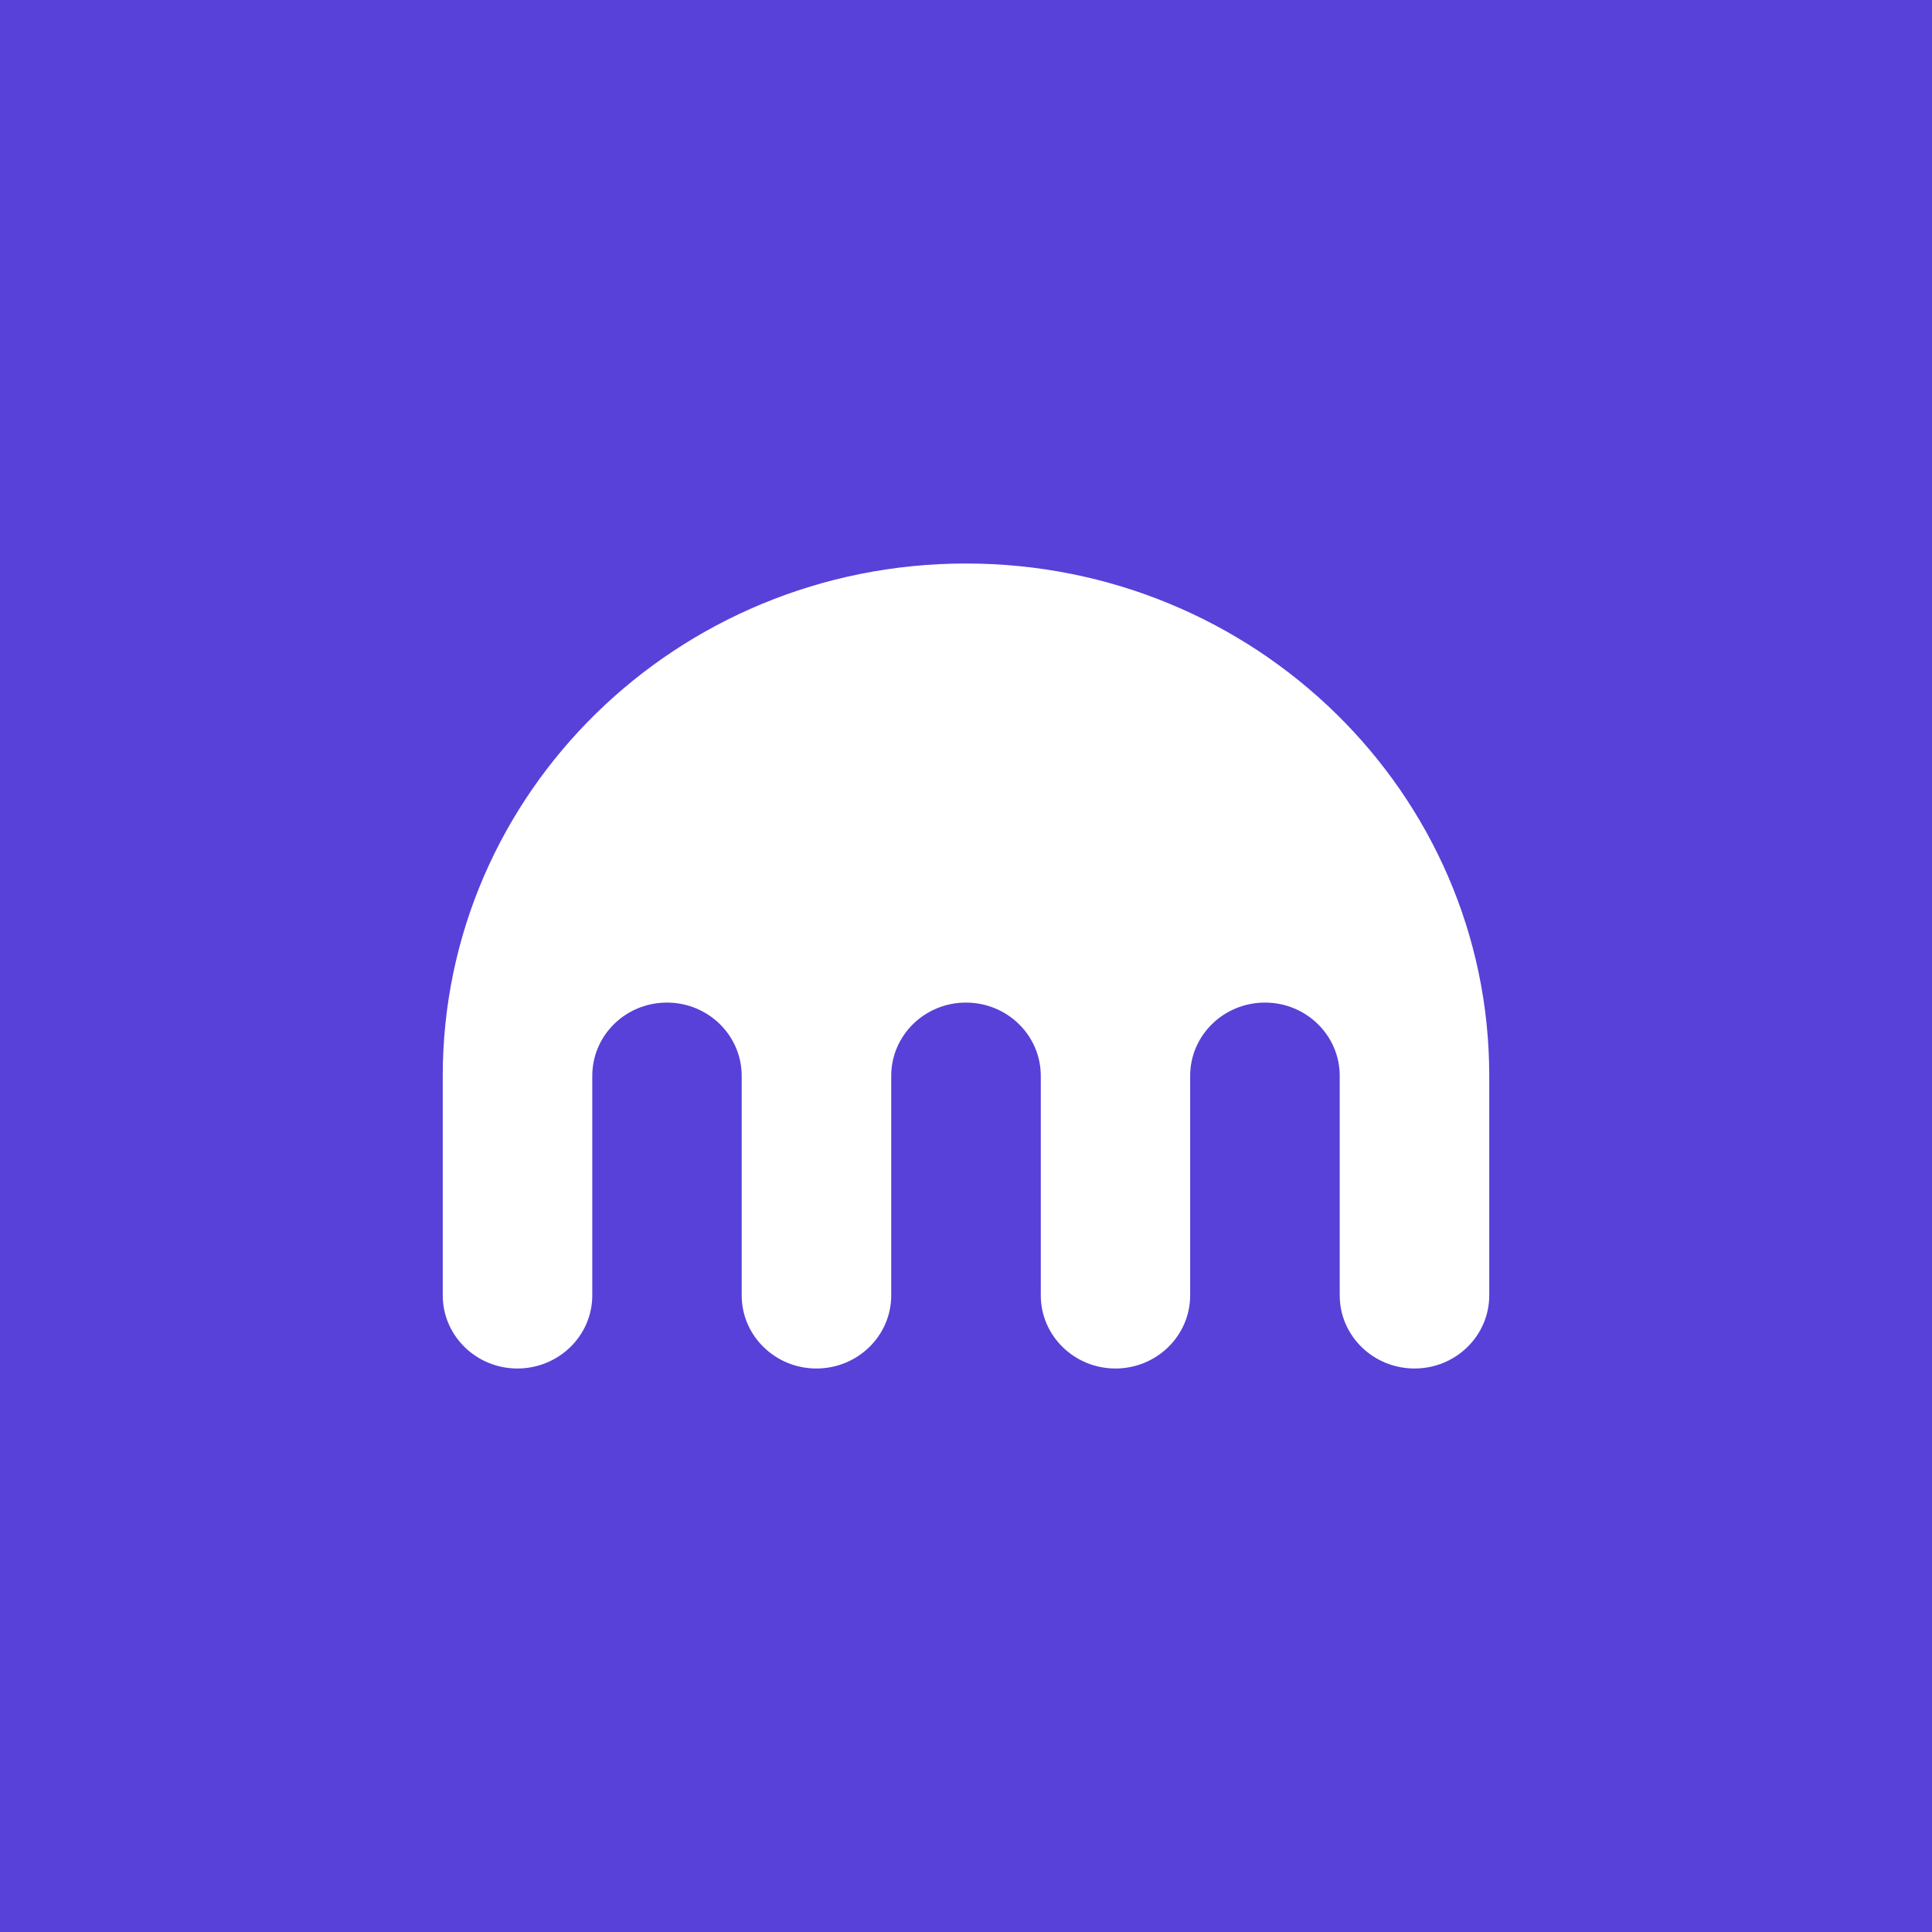 <svg xmlns="http://www.w3.org/2000/svg" width="48" height="48" viewBox="0 0 48 48" fill="none"><rect width="48" height="48" fill="#5741D9"></rect><path d="M23.998 14C16.817 14 11 19.7 11 26.729V32.183C11 33.187 11.832 34 12.855 34C13.879 34 14.715 33.187 14.715 32.183V26.729C14.715 25.724 15.542 24.909 16.571 24.909C17.595 24.909 18.427 25.724 18.427 26.729V32.183C18.427 33.187 19.259 34 20.283 34C21.31 34 22.142 33.187 22.142 32.183V26.729C22.142 25.724 22.974 24.909 23.998 24.909C25.026 24.909 25.858 25.724 25.858 26.729V32.183C25.858 33.187 26.69 34 27.713 34C28.737 34 29.569 33.187 29.569 32.183V26.729C29.569 25.724 30.401 24.909 31.429 24.909C32.453 24.909 33.285 25.724 33.285 26.729V32.183C33.285 33.187 34.117 34 35.144 34C36.168 34 37 33.187 37 32.183V26.729C37 19.7 31.178 14 23.998 14Z" fill="white"></path></svg>